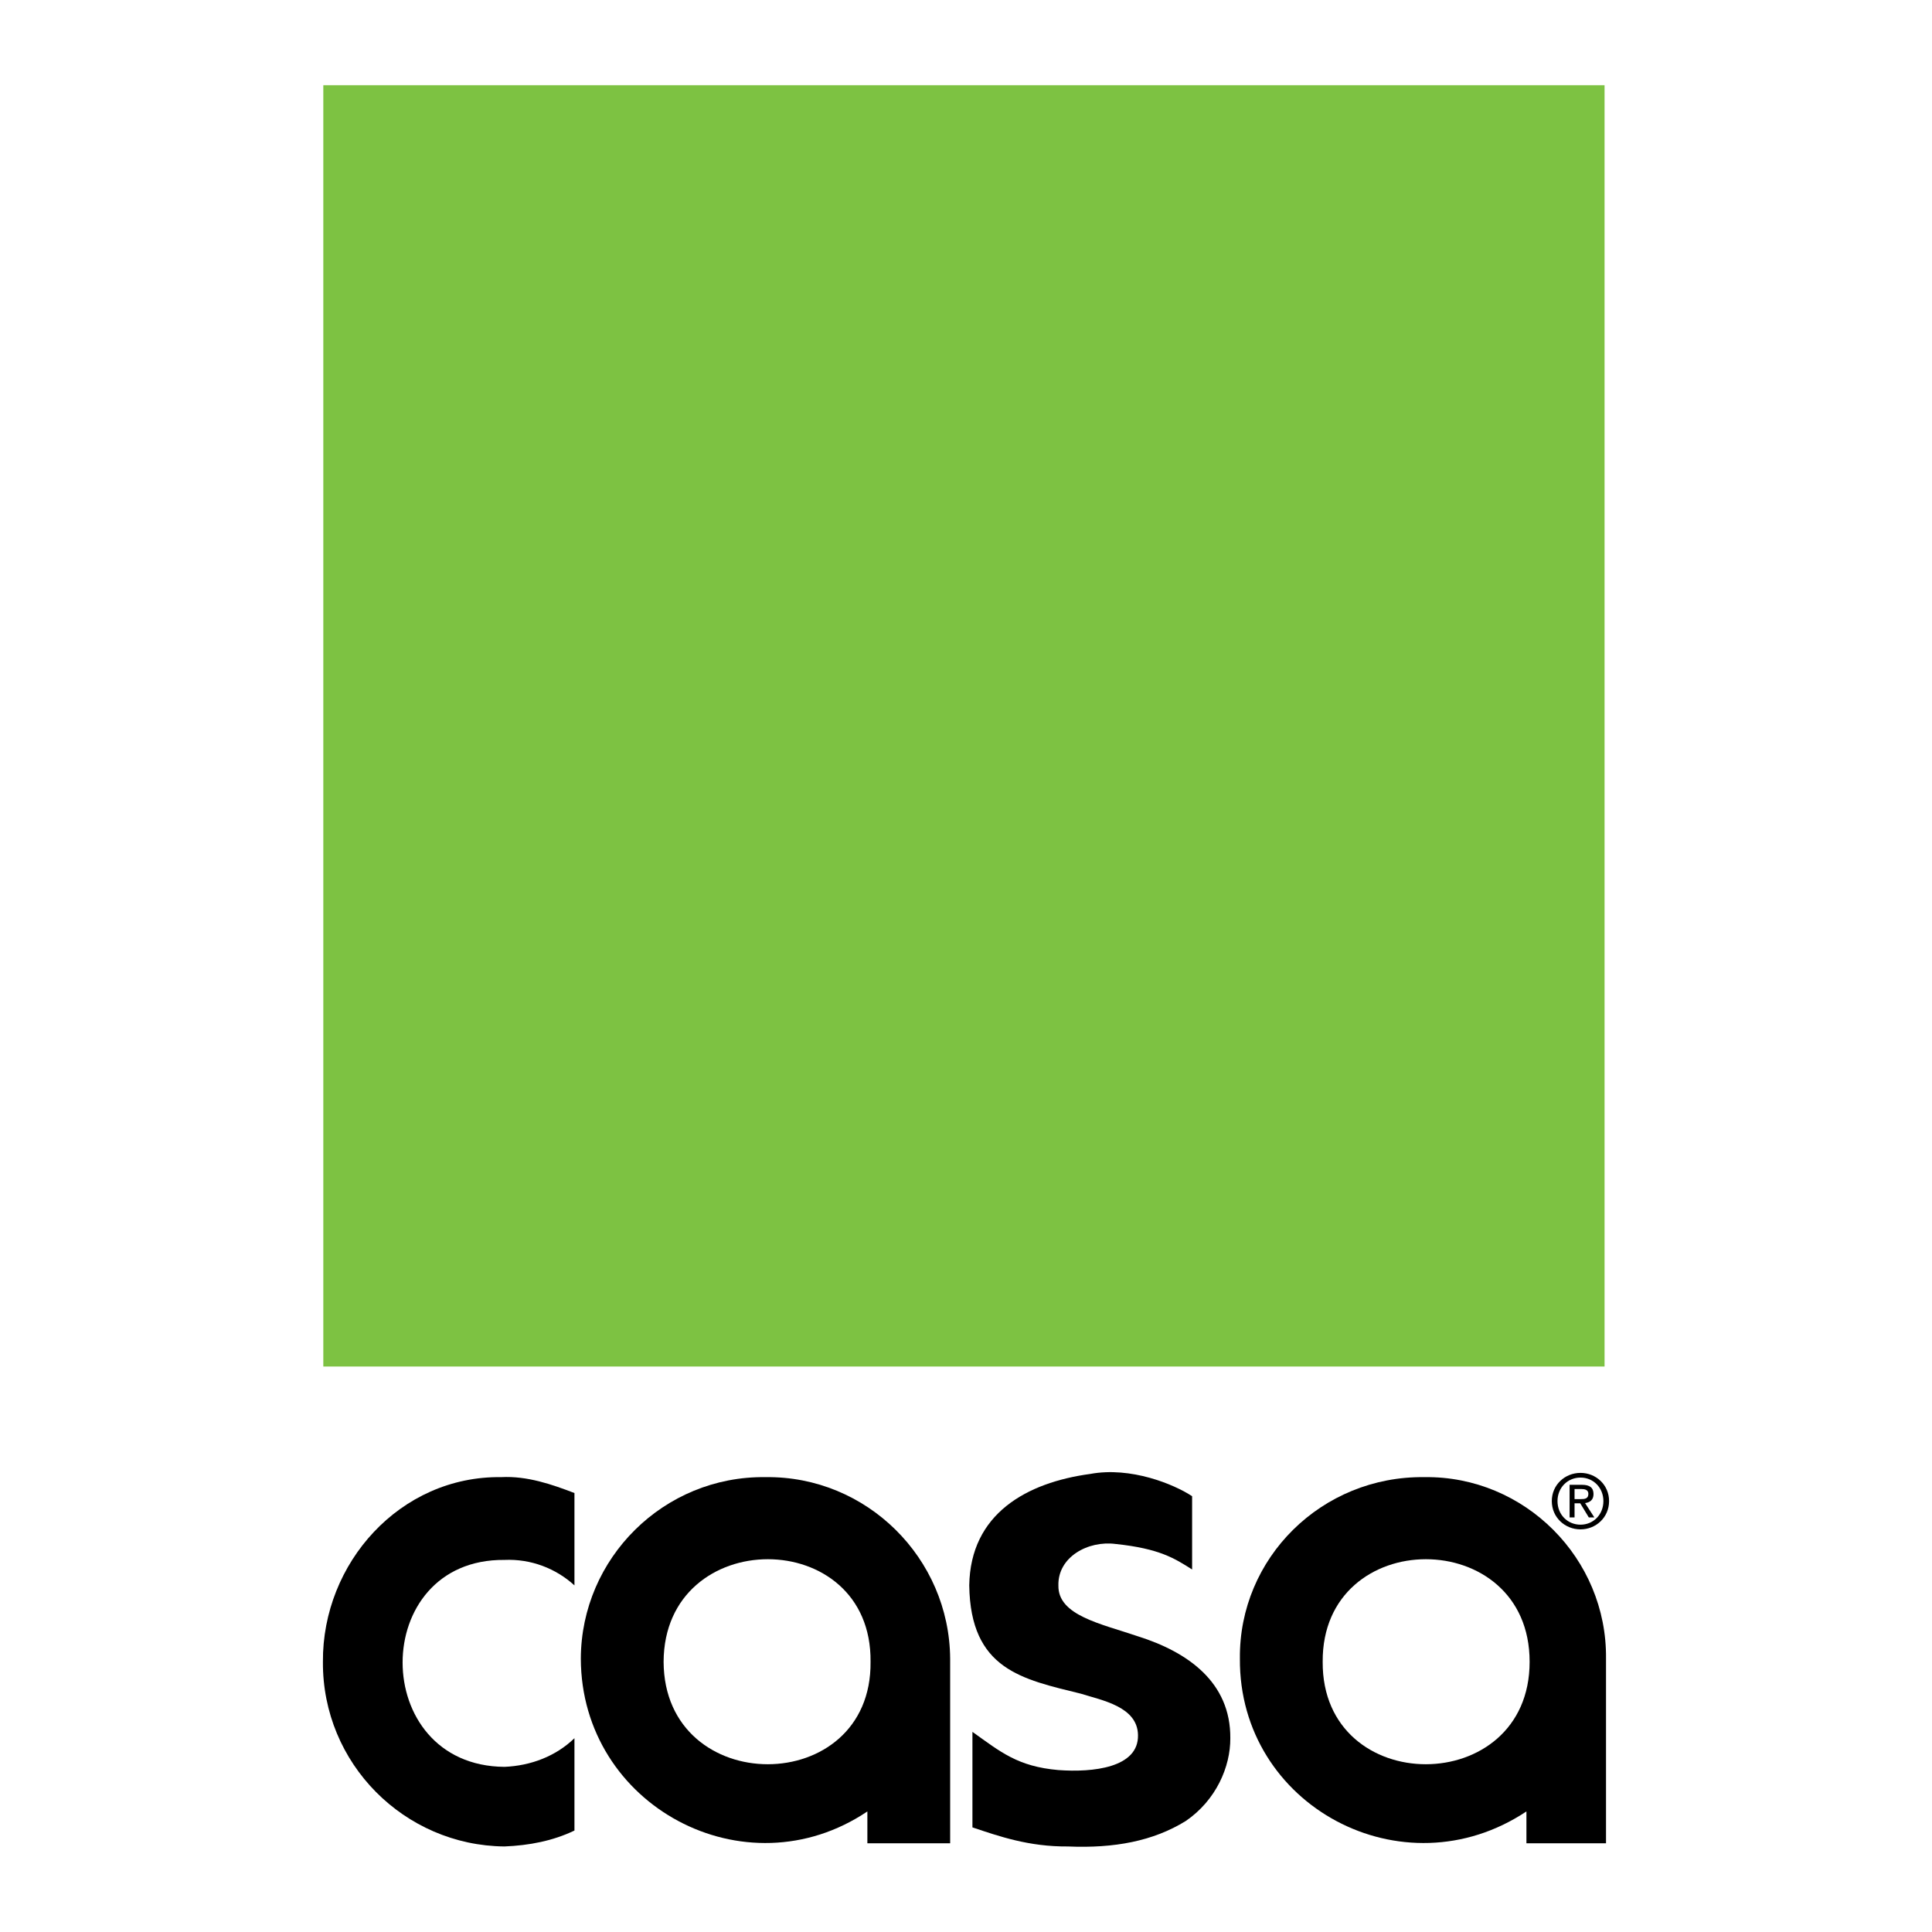 <?xml version="1.0" encoding="utf-8"?>
<!-- Generator: Adobe Illustrator 13.0.0, SVG Export Plug-In . SVG Version: 6.00 Build 14948)  -->
<!DOCTYPE svg PUBLIC "-//W3C//DTD SVG 1.0//EN" "http://www.w3.org/TR/2001/REC-SVG-20010904/DTD/svg10.dtd">
<svg version="1.0" id="Layer_1" xmlns="http://www.w3.org/2000/svg" xmlns:xlink="http://www.w3.org/1999/xlink" x="0px" y="0px"
	 width="192.756px" height="192.756px" viewBox="0 0 192.756 192.756" enable-background="new 0 0 192.756 192.756"
	 xml:space="preserve">
<g>
	<polygon fill-rule="evenodd" clip-rule="evenodd" fill="#FFFFFF" points="0,0 192.756,0 192.756,192.756 0,192.756 0,0 	"/>
	<polygon fill-rule="evenodd" clip-rule="evenodd" fill="#7DC242" points="32.257,8.504 160.087,8.504 160.087,136.338 
		32.257,136.338 32.257,8.504 	"/>
	<path fill-rule="evenodd" clip-rule="evenodd" d="M57.313,148.961v9.213c-1.84-1.682-4.327-2.66-6.988-2.541
		c-13.542-0.119-13.542,20.537,0,20.646c2.653-0.109,5.148-1.072,6.988-2.859v9.213c-2.138,1.029-4.515,1.49-6.988,1.588
		c-9.983-0.098-18.178-8.273-18.107-18.424c-0.071-9.842,7.694-18.557,17.79-18.424C52.606,147.24,55.072,148.102,57.313,148.961
		L57.313,148.961z"/>
	<path fill-rule="evenodd" clip-rule="evenodd" d="M86.538,180.727v3.178h8.259v-18.426c-0.073-10.016-8.315-18.238-18.424-18.105
		c-10.151-0.133-18.392,8.09-18.424,18.105C57.981,180.168,74.343,188.928,86.538,180.727L86.538,180.727z M66.208,165.797
		c0.057-13.645,20.798-13.645,20.647,0C87.006,179.41,66.265,179.441,66.208,165.797L66.208,165.797z"/>
	<path fill-rule="evenodd" clip-rule="evenodd" d="M152.292,180.727v3.178h7.941v-18.426c0.108-10.016-8.135-18.238-18.105-18.105
		c-10.29-0.133-18.53,8.09-18.424,18.105C123.598,180.168,139.962,188.928,152.292,180.727L152.292,180.727z M131.964,165.797
		c-0.083-13.645,20.66-13.645,20.646,0C152.624,179.41,131.881,179.441,131.964,165.797L131.964,165.797z"/>
	<path fill-rule="evenodd" clip-rule="evenodd" d="M107.821,168.975c-5.823-1.438-11.003-2.393-11.119-10.801
		c0.115-7.156,5.733-10.26,12.072-11.119c4.052-0.752,8.372,1.037,10.164,2.223v7.309c-1.721-1.09-3.243-2.086-7.624-2.543
		c-2.793-0.367-5.785,1.322-5.717,4.131c-0.068,3.012,4.279,3.83,7.941,5.082c4.972,1.566,9.253,4.582,9.211,10.164
		c0.019,2.842-1.414,6.188-4.446,8.26c-3.245,2.008-7.13,2.738-11.754,2.541c-3.911,0.031-6.9-1.025-9.529-1.904v-9.531
		c2.82,2.01,4.514,3.457,8.577,3.812c3.426,0.252,8.017-0.221,7.941-3.494C113.49,170.268,109.956,169.646,107.821,168.975
		L107.821,168.975z"/>
	<path fill-rule="evenodd" clip-rule="evenodd" d="M155.392,149.762c0-1.336,1.007-2.344,2.297-2.344
		c1.276,0,2.282,1.008,2.282,2.344c0,1.357-1.006,2.355-2.282,2.355C156.398,152.117,155.392,151.119,155.392,149.762
		L155.392,149.762z M157.688,152.586c1.537,0,2.85-1.191,2.85-2.824c0-1.621-1.312-2.812-2.85-2.812
		c-1.552,0-2.865,1.191-2.865,2.812C154.823,151.395,156.137,152.586,157.688,152.586L157.688,152.586z M157.093,149.984h0.567
		l0.856,1.41h0.552l-0.926-1.432c0.479-0.061,0.843-0.312,0.843-0.896c0-0.641-0.38-0.926-1.147-0.926h-1.239v3.254h0.494V149.984
		L157.093,149.984z M157.093,149.568v-1.008h0.67c0.345,0,0.709,0.074,0.709,0.479c0,0.498-0.372,0.529-0.79,0.529H157.093
		L157.093,149.568z"/>
</g>
</svg>
